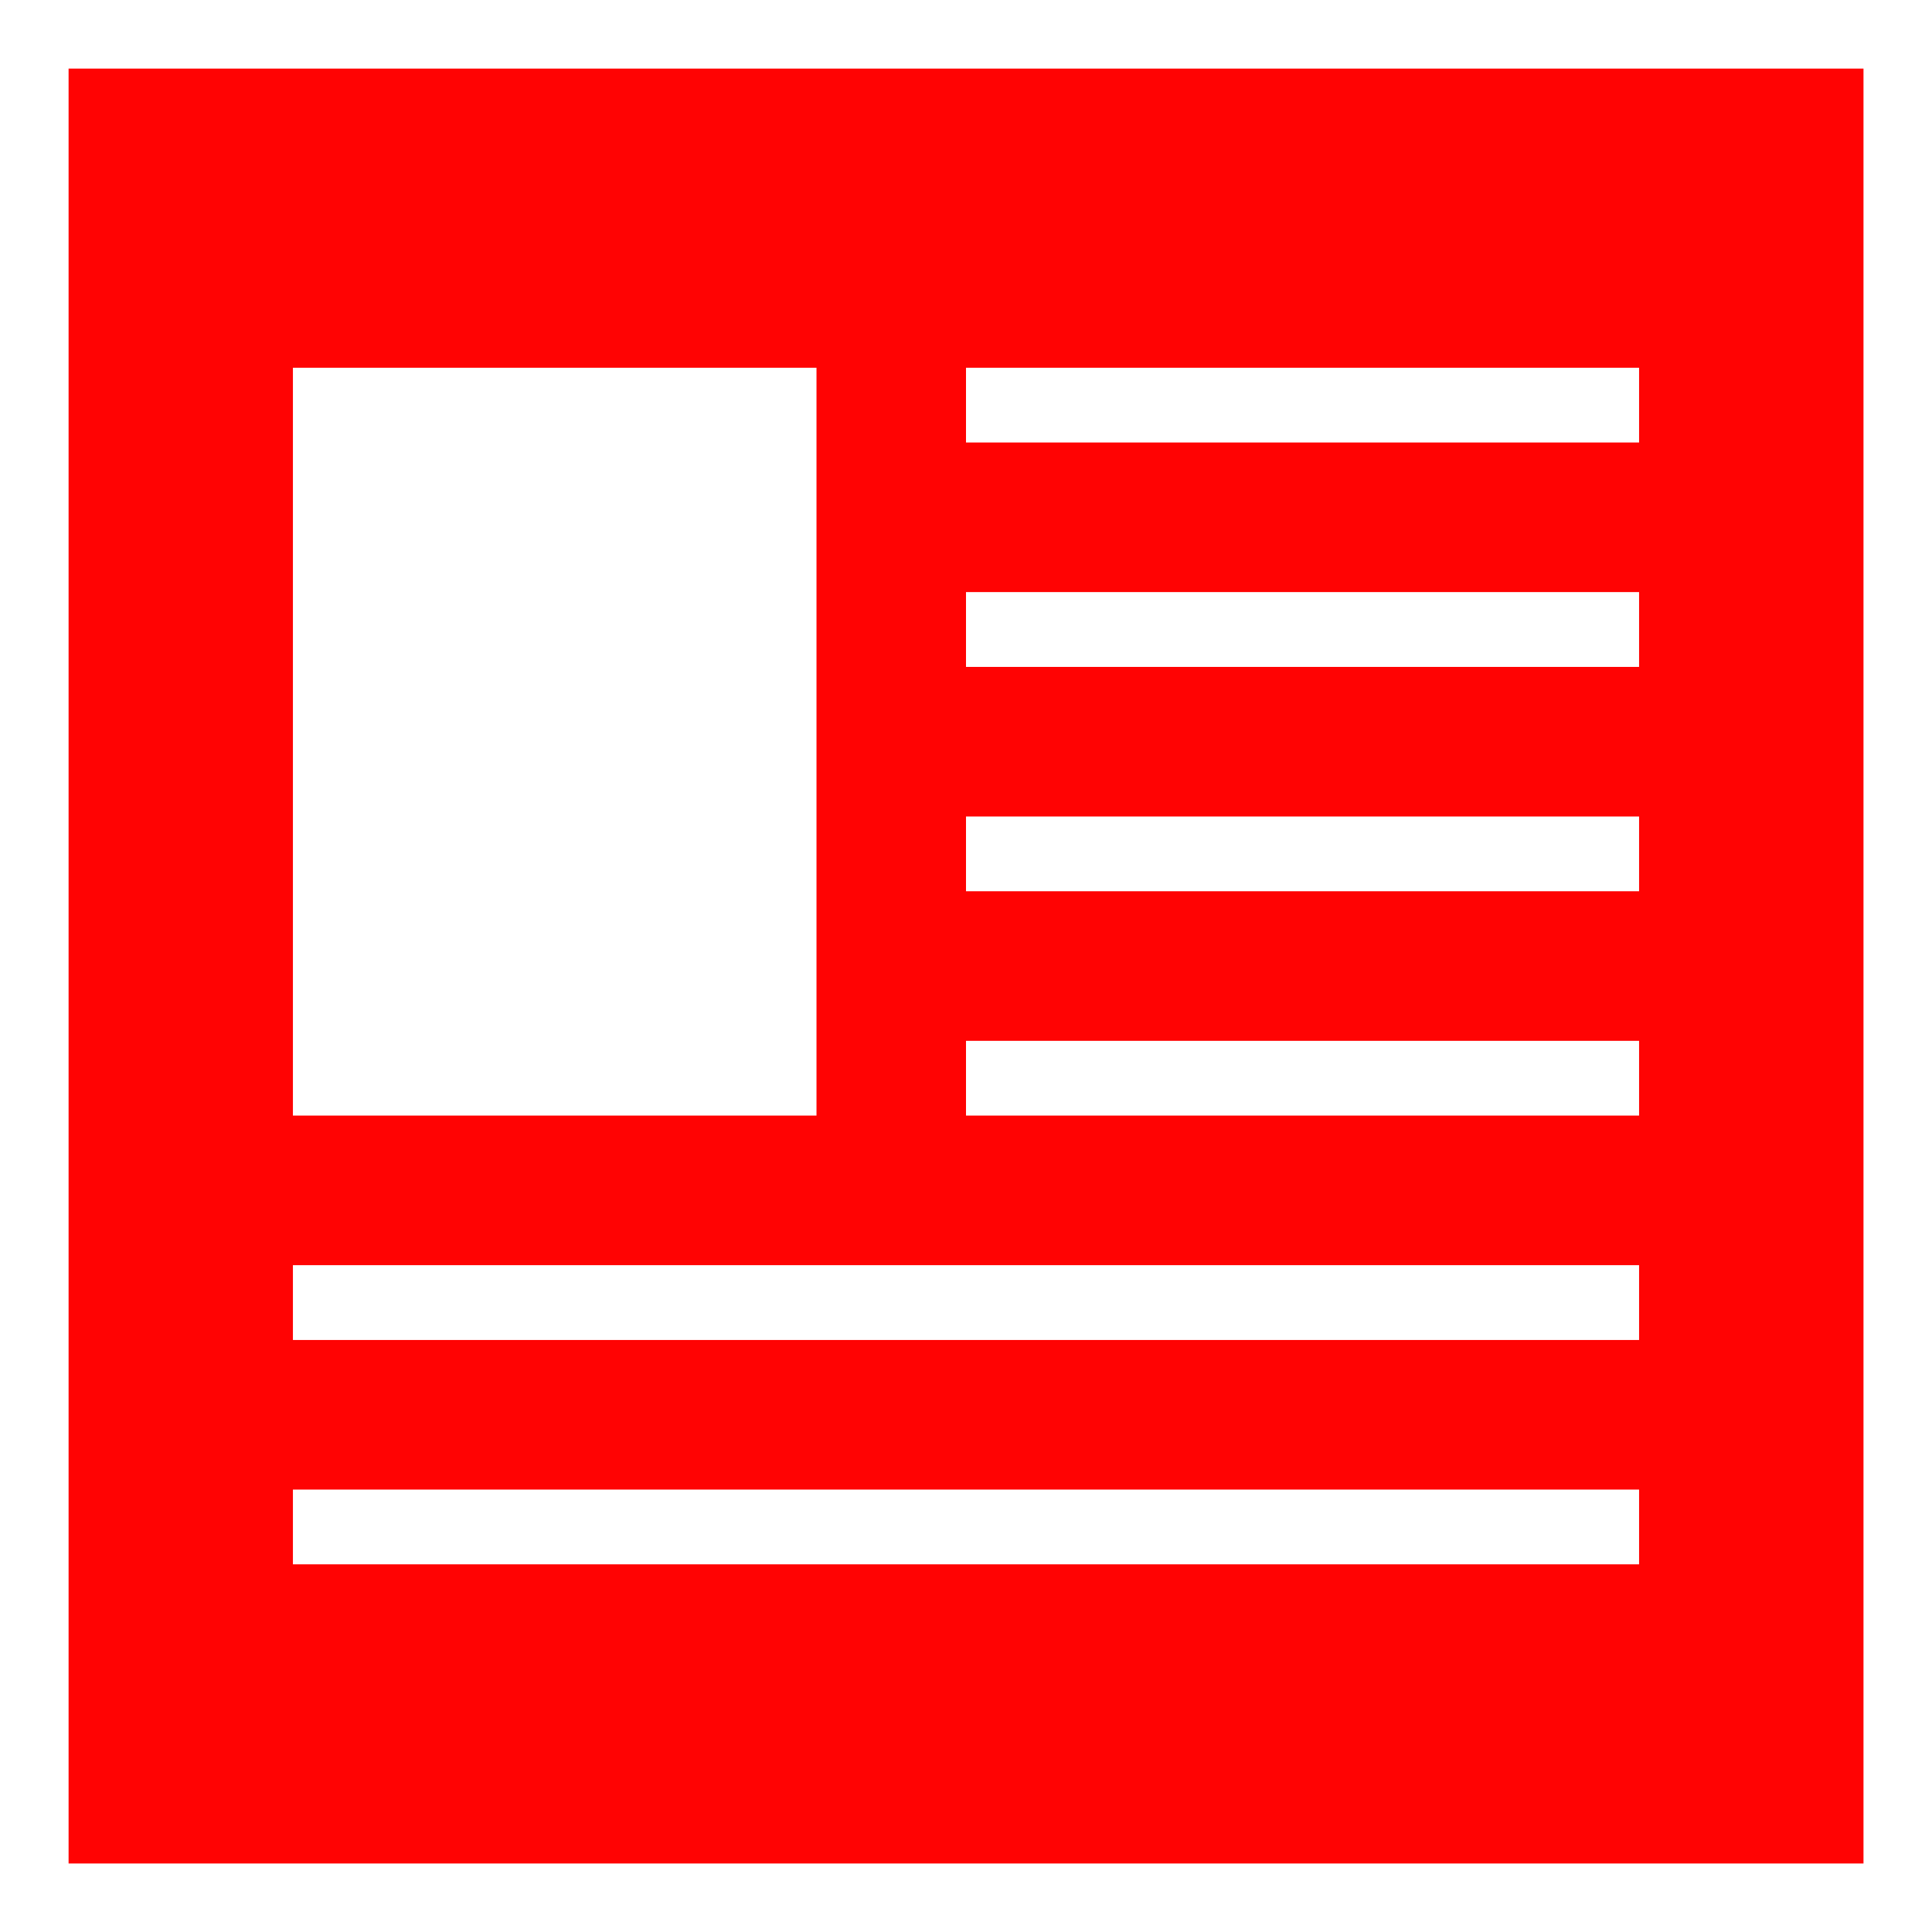 <?xml version="1.0" encoding="UTF-8"?>
<svg width="26px" height="26px" viewBox="0 0 26 26" version="1.1" xmlns="http://www.w3.org/2000/svg" xmlns:xlink="http://www.w3.org/1999/xlink">
    <title>ux/icons/user  Article</title>
    <defs>
        <filter color-interpolation-filters="auto" id="filter-1">
            <feColorMatrix in="SourceGraphic" type="matrix" values="0 0 0 0 1 0 0 0 0 0.012 0 0 0 0 0.012 0 0 0 1 0"></feColorMatrix>
        </filter>
    </defs>
    <g id="Business-Support" stroke="none" stroke-width="1" fill="none" fill-rule="evenodd">
        <g id="Group" transform="translate(0.923, 0.923)" filter="url(#filter-1)">
            <g>
                <path d="M24.155,0 L24.155,24.155 L0,24.155 L0,0 L24.155,0 Z M21.135,19.123 L3.019,19.123 L3.019,20.129 L21.135,20.129 L21.135,19.123 Z M21.135,16.103 L3.019,16.103 L3.019,17.11 L21.135,17.11 L21.135,16.103 Z M21.135,13.084 L12.077,13.084 L12.077,14.09 L21.135,14.09 L21.135,13.084 Z M10.065,4.026 L3.019,4.026 L3.019,14.09 L10.065,14.09 L10.065,4.026 Z M21.135,10.065 L12.077,10.065 L12.077,11.071 L21.135,11.071 L21.135,10.065 Z M21.135,7.045 L12.077,7.045 L12.077,8.052 L21.135,8.052 L21.135,7.045 Z M21.135,4.026 L12.077,4.026 L12.077,5.032 L21.135,5.032 L21.135,4.026 Z" id="Combined-Shape" fill="#FF0303"></path>
            </g>
        </g>
    </g>
</svg>